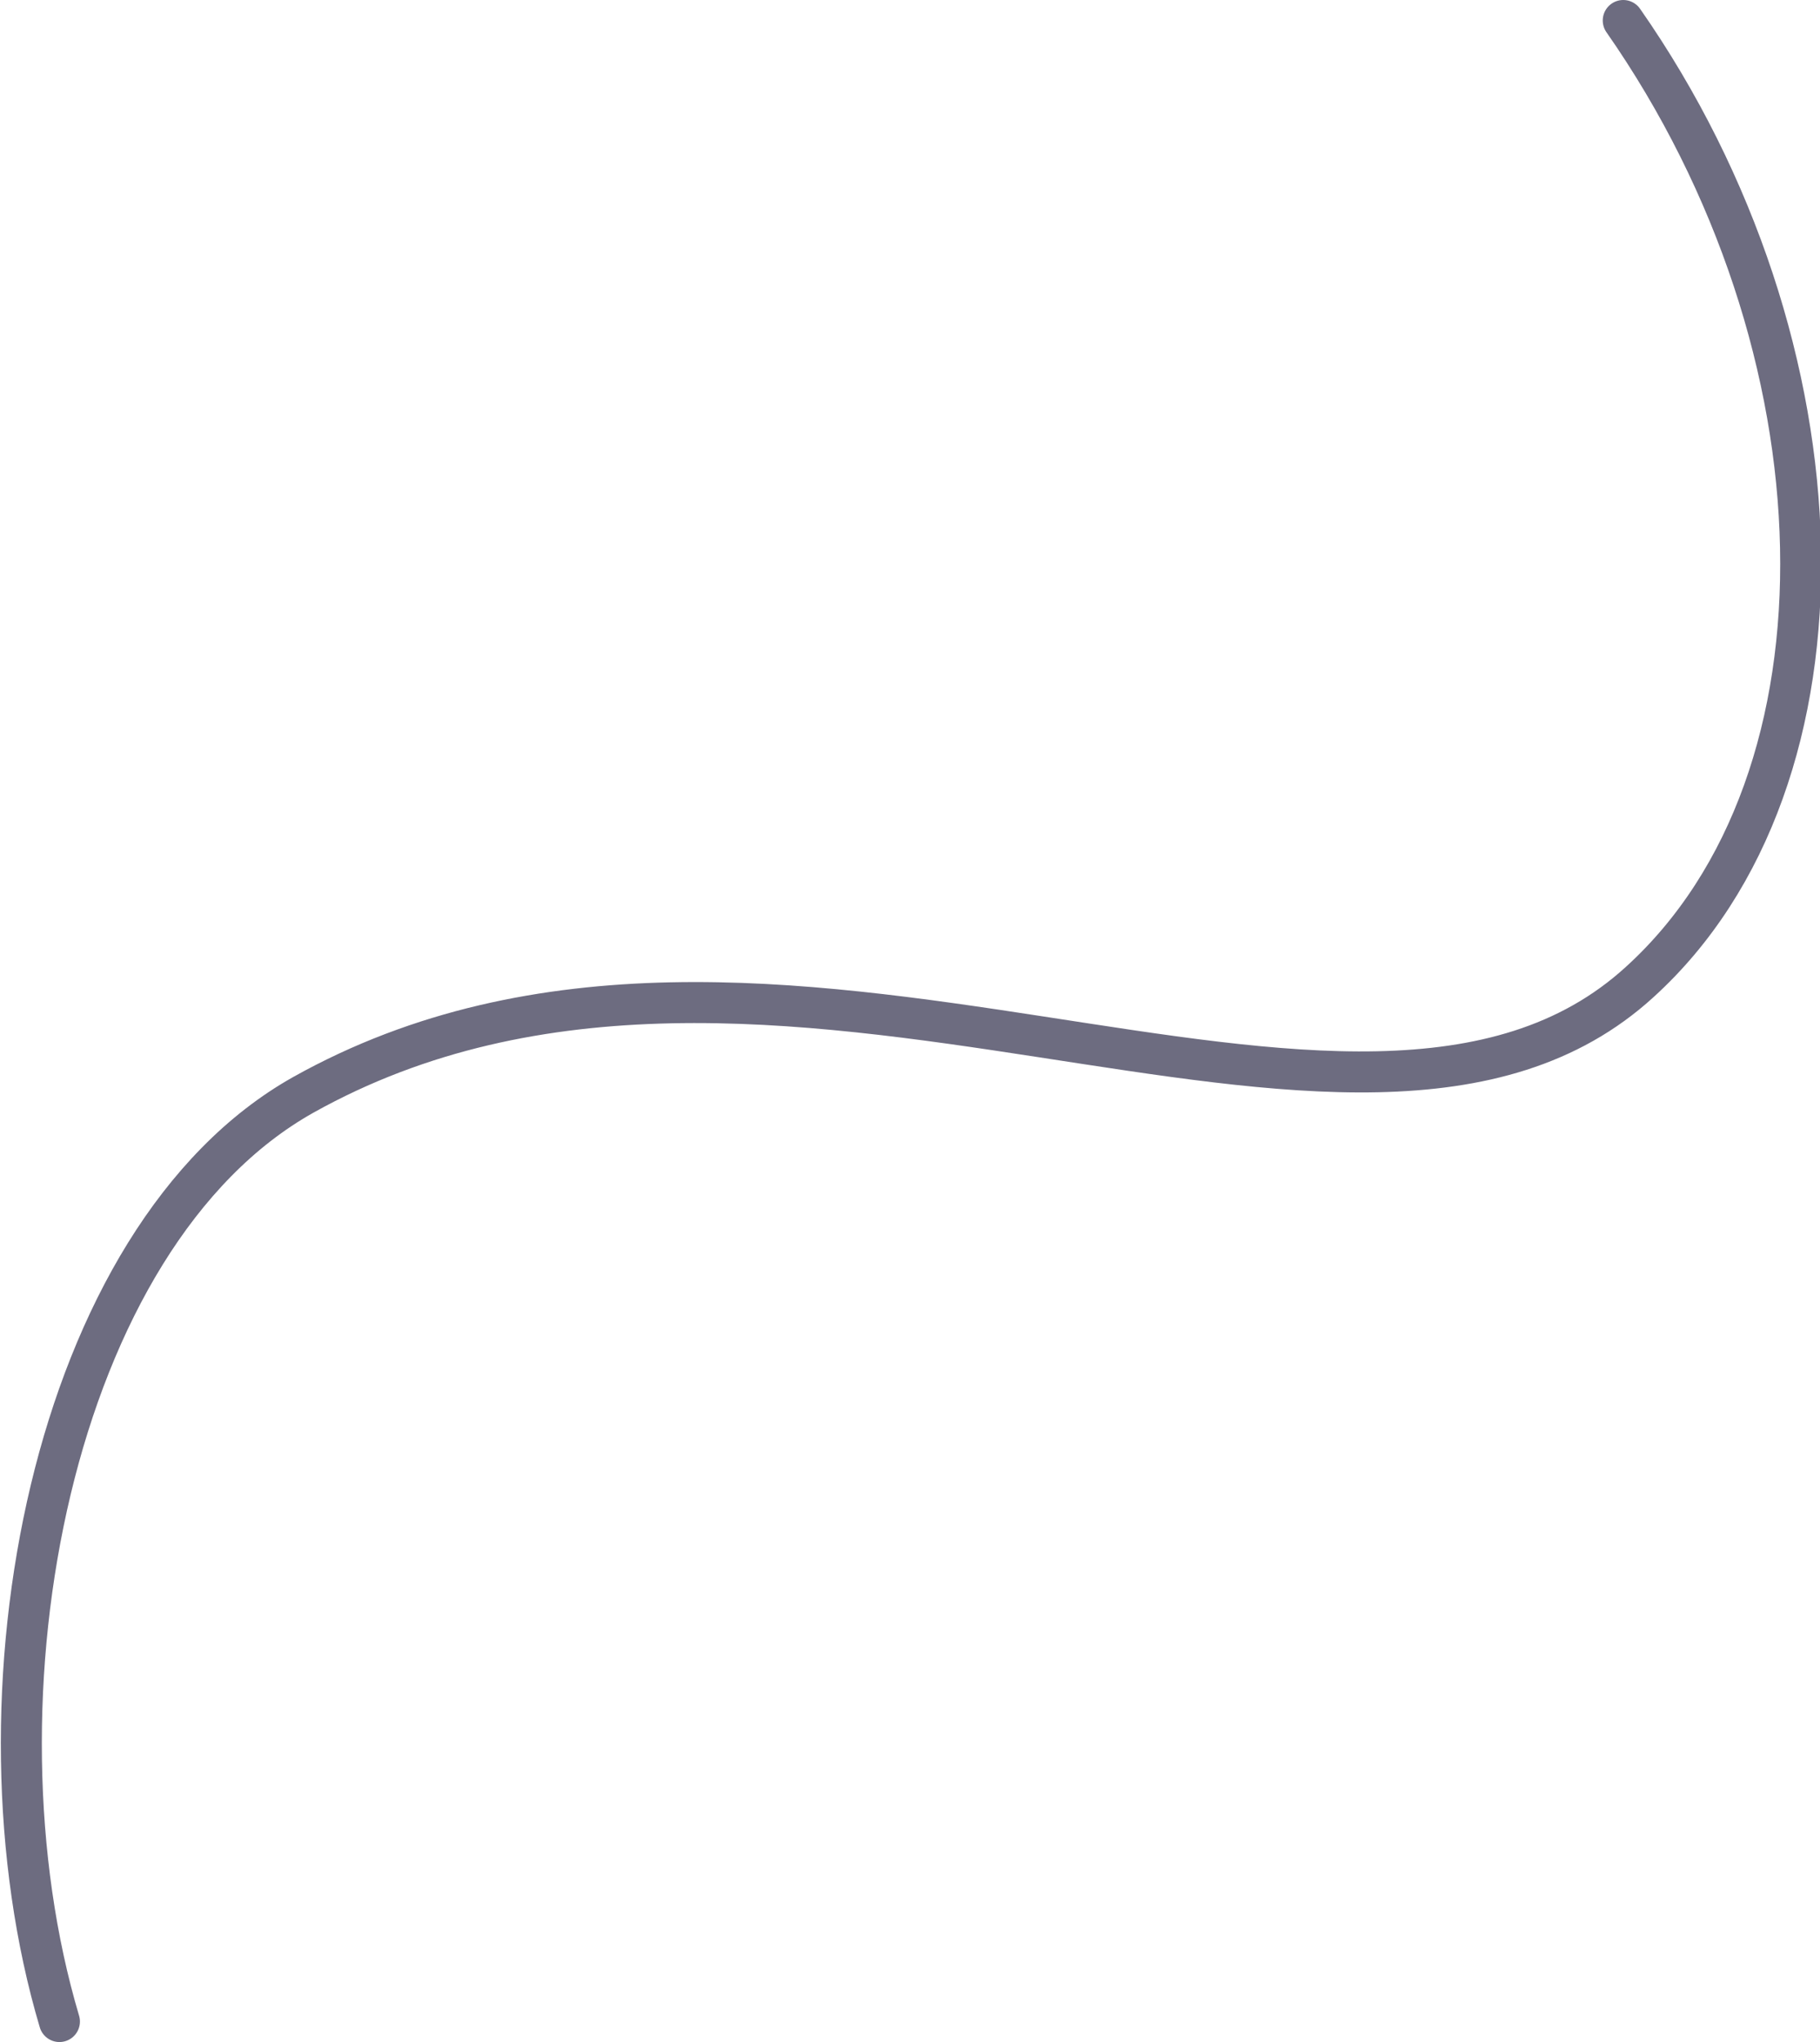 <?xml version="1.0" encoding="utf-8"?>
<!-- Generator: Adobe Illustrator 24.1.2, SVG Export Plug-In . SVG Version: 6.00 Build 0)  -->
<svg version="1.1" id="レイヤー_1" xmlns="http://www.w3.org/2000/svg" xmlns:xlink="http://www.w3.org/1999/xlink" x="0px"
	 y="0px" viewBox="0 0 88.8 99.6" style="enable-background:new 0 0 88.8 99.6;" xml:space="preserve">
<style type="text/css">
	.st0{fill:none;stroke:#6D6C80;stroke-width:2;stroke-linecap:round;stroke-linejoin:round;stroke-miterlimit:10;}
</style>
<path class="st0" d="M2.9,98.6c-4.7-15.8-0.4-38.3,11.9-45.2c22.9-12.8,51.4,7.1,65.2-5.5C90.9,38,90.3,16.9,79.2,1"/>
</svg>
